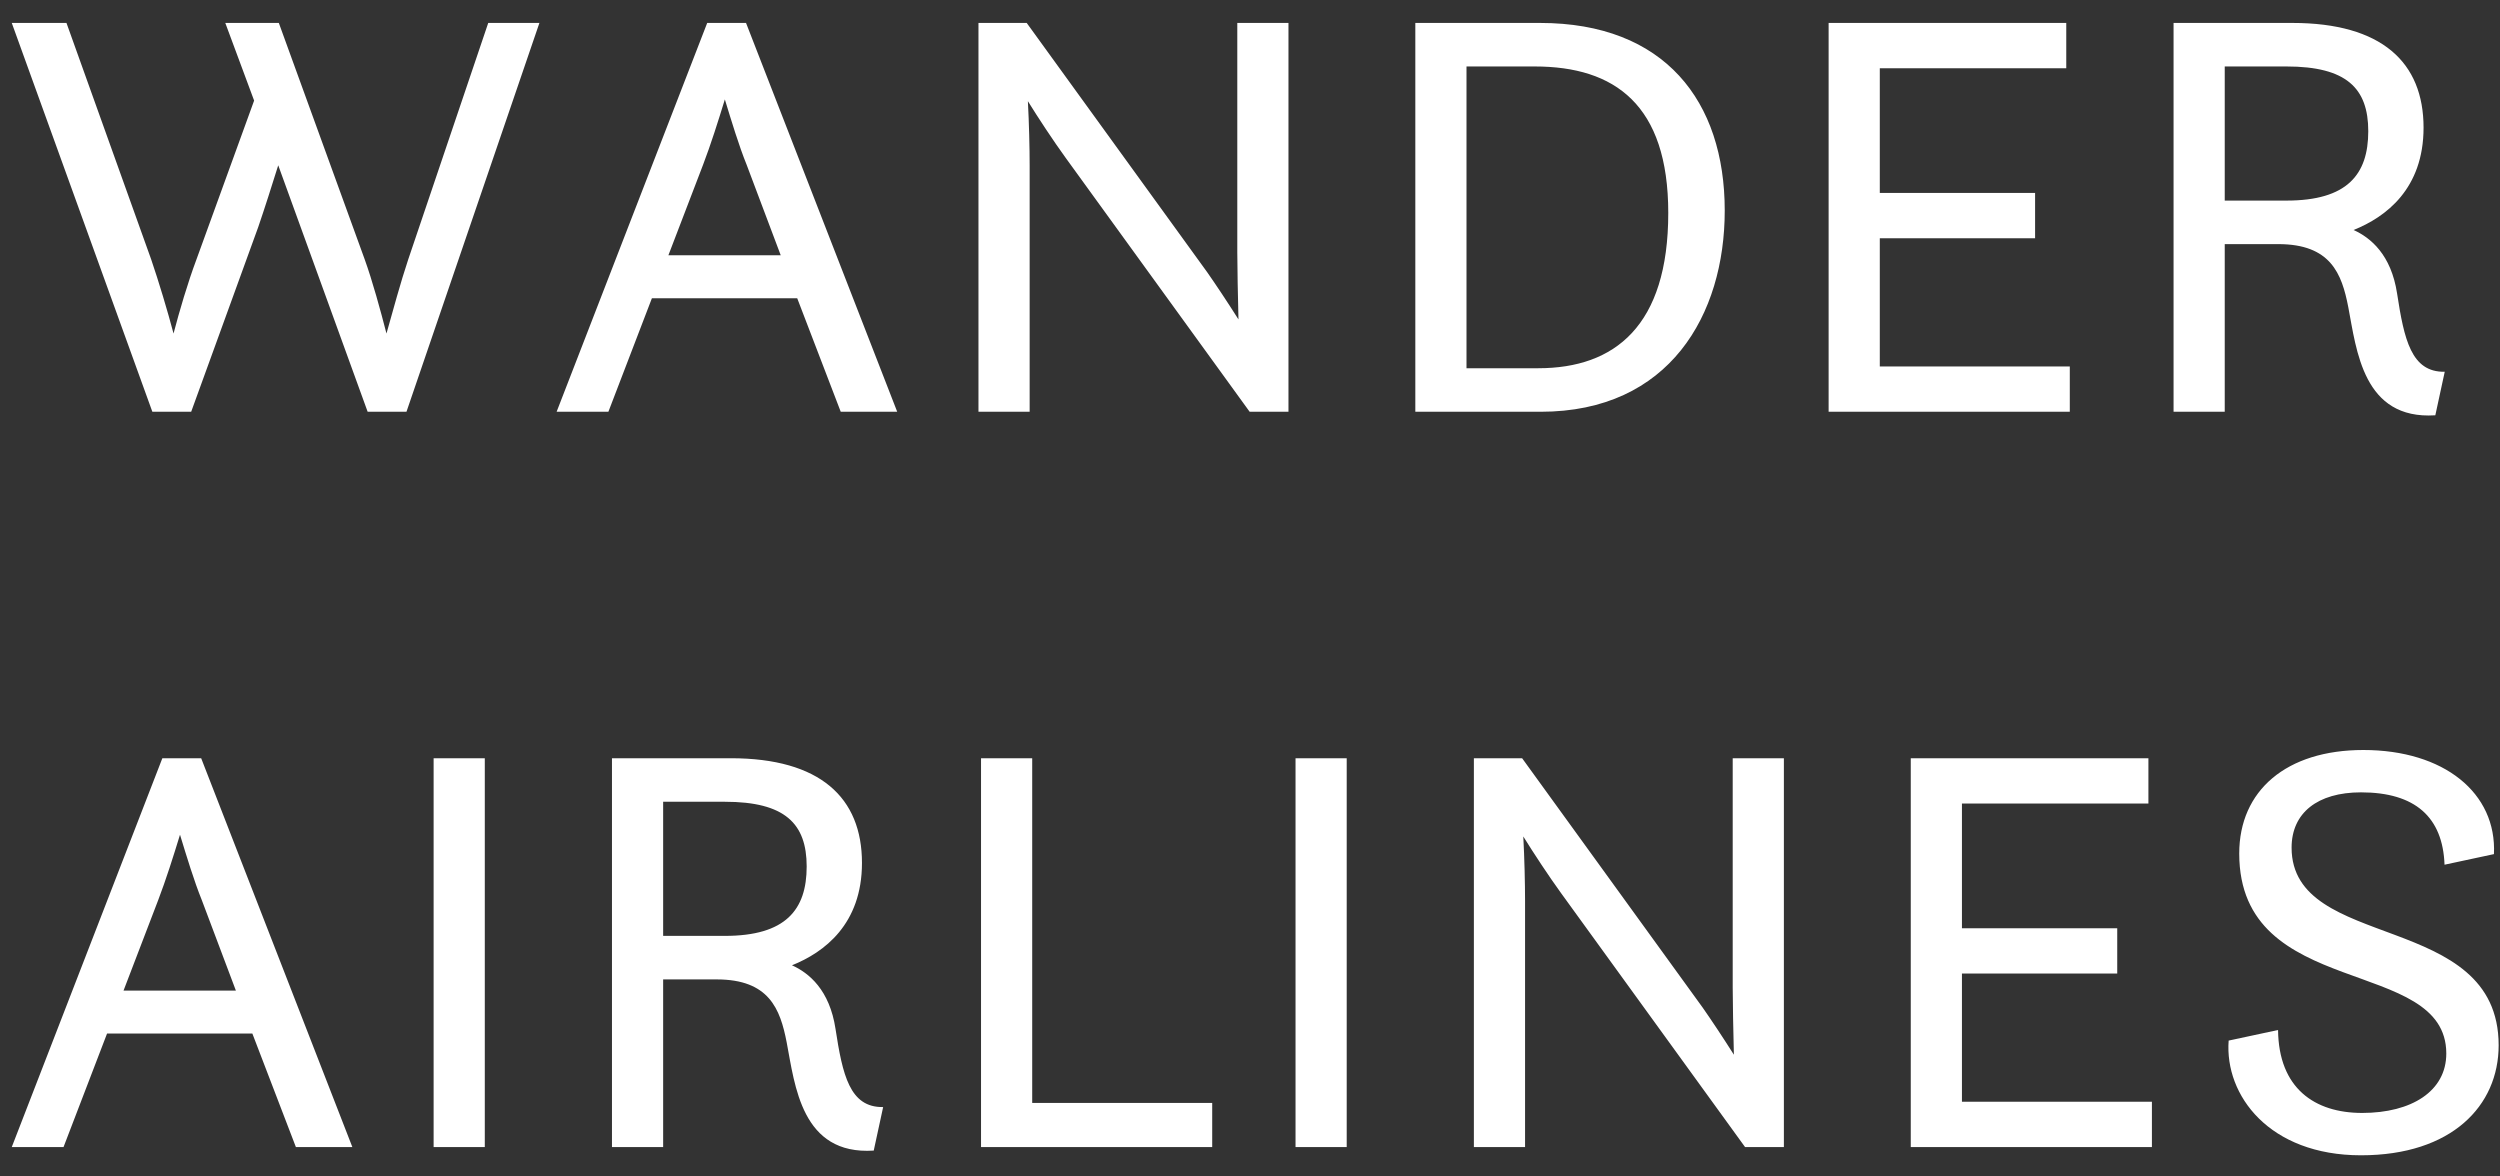 <svg width="85" height="40" viewBox="0 0 85 40" fill="none" xmlns="http://www.w3.org/2000/svg">
<rect x="0" y="0" width="85" height="40" fill="#333333" stroke="none"/>
<path d="M5.18 14H6.5L8.78 7.72C9 7.08 9.24 6.32 9.46 5.62L12.5 14H13.82L18.34 0.78H16.6L13.88 8.82C13.62 9.6 13.36 10.56 13.14 11.34C12.94 10.56 12.66 9.54 12.4 8.82L9.48 0.78H7.66L8.64 3.42L6.68 8.82C6.38 9.62 6.1 10.58 5.9 11.34C5.7 10.58 5.4 9.58 5.14 8.82L2.26 0.78H0.4L5.18 14ZM18.925 14H20.685L22.165 10.14H27.105L28.585 14H30.505L25.365 0.78H24.045L18.925 14ZM23.905 5.6C24.165 4.92 24.425 4.1 24.645 3.38C24.865 4.1 25.125 4.96 25.385 5.6L26.545 8.68H22.725L23.905 5.6ZM33.268 14H35.008V5.64C35.008 5.04 34.988 4.18 34.948 3.44C35.308 4.02 35.808 4.78 36.228 5.36L42.488 14H43.808V0.78H42.068V8.58C42.068 9.1 42.088 10.04 42.108 10.86C41.728 10.26 41.328 9.66 41.048 9.26L34.908 0.78H33.268V14ZM48.121 14H52.381C56.761 14 58.641 10.7 58.641 7.16C58.641 3.44 56.601 0.78 52.361 0.78H48.121V14ZM49.861 12.52V2.26H52.181C54.901 2.26 56.721 3.56 56.721 7.24C56.721 11.08 54.901 12.52 52.301 12.52H49.861ZM62.173 14H70.373V12.46H63.913V8.1H69.193V6.56H63.913V2.32H70.253V0.78H62.173V14ZM73.901 14H75.641V8.3H77.461C79.241 8.3 79.621 9.3 79.841 10.44C80.121 11.9 80.341 14.28 82.801 14.12L83.121 12.64C81.981 12.66 81.741 11.54 81.501 9.98C81.301 8.66 80.601 8.08 80.021 7.82C81.121 7.38 82.401 6.42 82.401 4.34C82.401 2.12 80.981 0.78 77.941 0.78H73.901V14ZM77.741 2.26C79.781 2.26 80.521 3 80.521 4.46C80.521 5.94 79.801 6.82 77.741 6.82H75.641V2.26H77.741ZM0.4 39H2.16L3.64 35.14H8.58L10.06 39H11.98L6.84 25.78H5.52L0.4 39ZM5.38 30.6C5.64 29.92 5.9 29.1 6.12 28.38C6.34 29.1 6.6 29.96 6.86 30.6L8.02 33.68H4.2L5.38 30.6ZM14.743 39H16.483V25.78H14.743V39ZM20.807 39H22.547V33.3H24.367C26.147 33.3 26.527 34.3 26.747 35.44C27.027 36.9 27.247 39.28 29.707 39.12L30.027 37.64C28.887 37.66 28.647 36.54 28.407 34.98C28.207 33.66 27.507 33.08 26.927 32.82C28.027 32.38 29.307 31.42 29.307 29.34C29.307 27.12 27.887 25.78 24.847 25.78H20.807V39ZM24.647 27.26C26.687 27.26 27.427 28 27.427 29.46C27.427 30.94 26.707 31.82 24.647 31.82H22.547V27.26H24.647ZM33.355 39H41.215V37.5H35.095V25.78H33.355V39ZM44.048 39H45.788V25.78H44.048V39ZM50.112 39H51.852V30.64C51.852 30.04 51.832 29.18 51.792 28.44C52.152 29.02 52.652 29.78 53.072 30.36L59.332 39H60.652V25.78H58.912V33.58C58.912 34.1 58.932 35.04 58.952 35.86C58.572 35.26 58.172 34.66 57.892 34.26L51.752 25.78H50.112V39ZM64.966 39H73.165V37.46H66.706V33.1H71.986V31.56H66.706V27.32H73.046V25.78H64.966V39ZM75.774 35.38C75.634 37.24 77.154 39.28 80.274 39.28C83.354 39.28 84.954 37.6 84.954 35.54C84.954 30.94 77.914 32.38 77.914 28.82C77.914 27.64 78.794 26.94 80.274 26.94C82.114 26.94 83.054 27.78 83.114 29.4L84.794 29.04C84.894 26.96 83.094 25.5 80.354 25.5C77.734 25.5 76.134 26.88 76.134 29.02C76.134 34.04 83.174 32.48 83.174 35.82C83.174 37.1 81.994 37.84 80.314 37.84C78.694 37.84 77.474 37 77.454 35.02L75.774 35.38Z" fill="white"/>
</svg>
